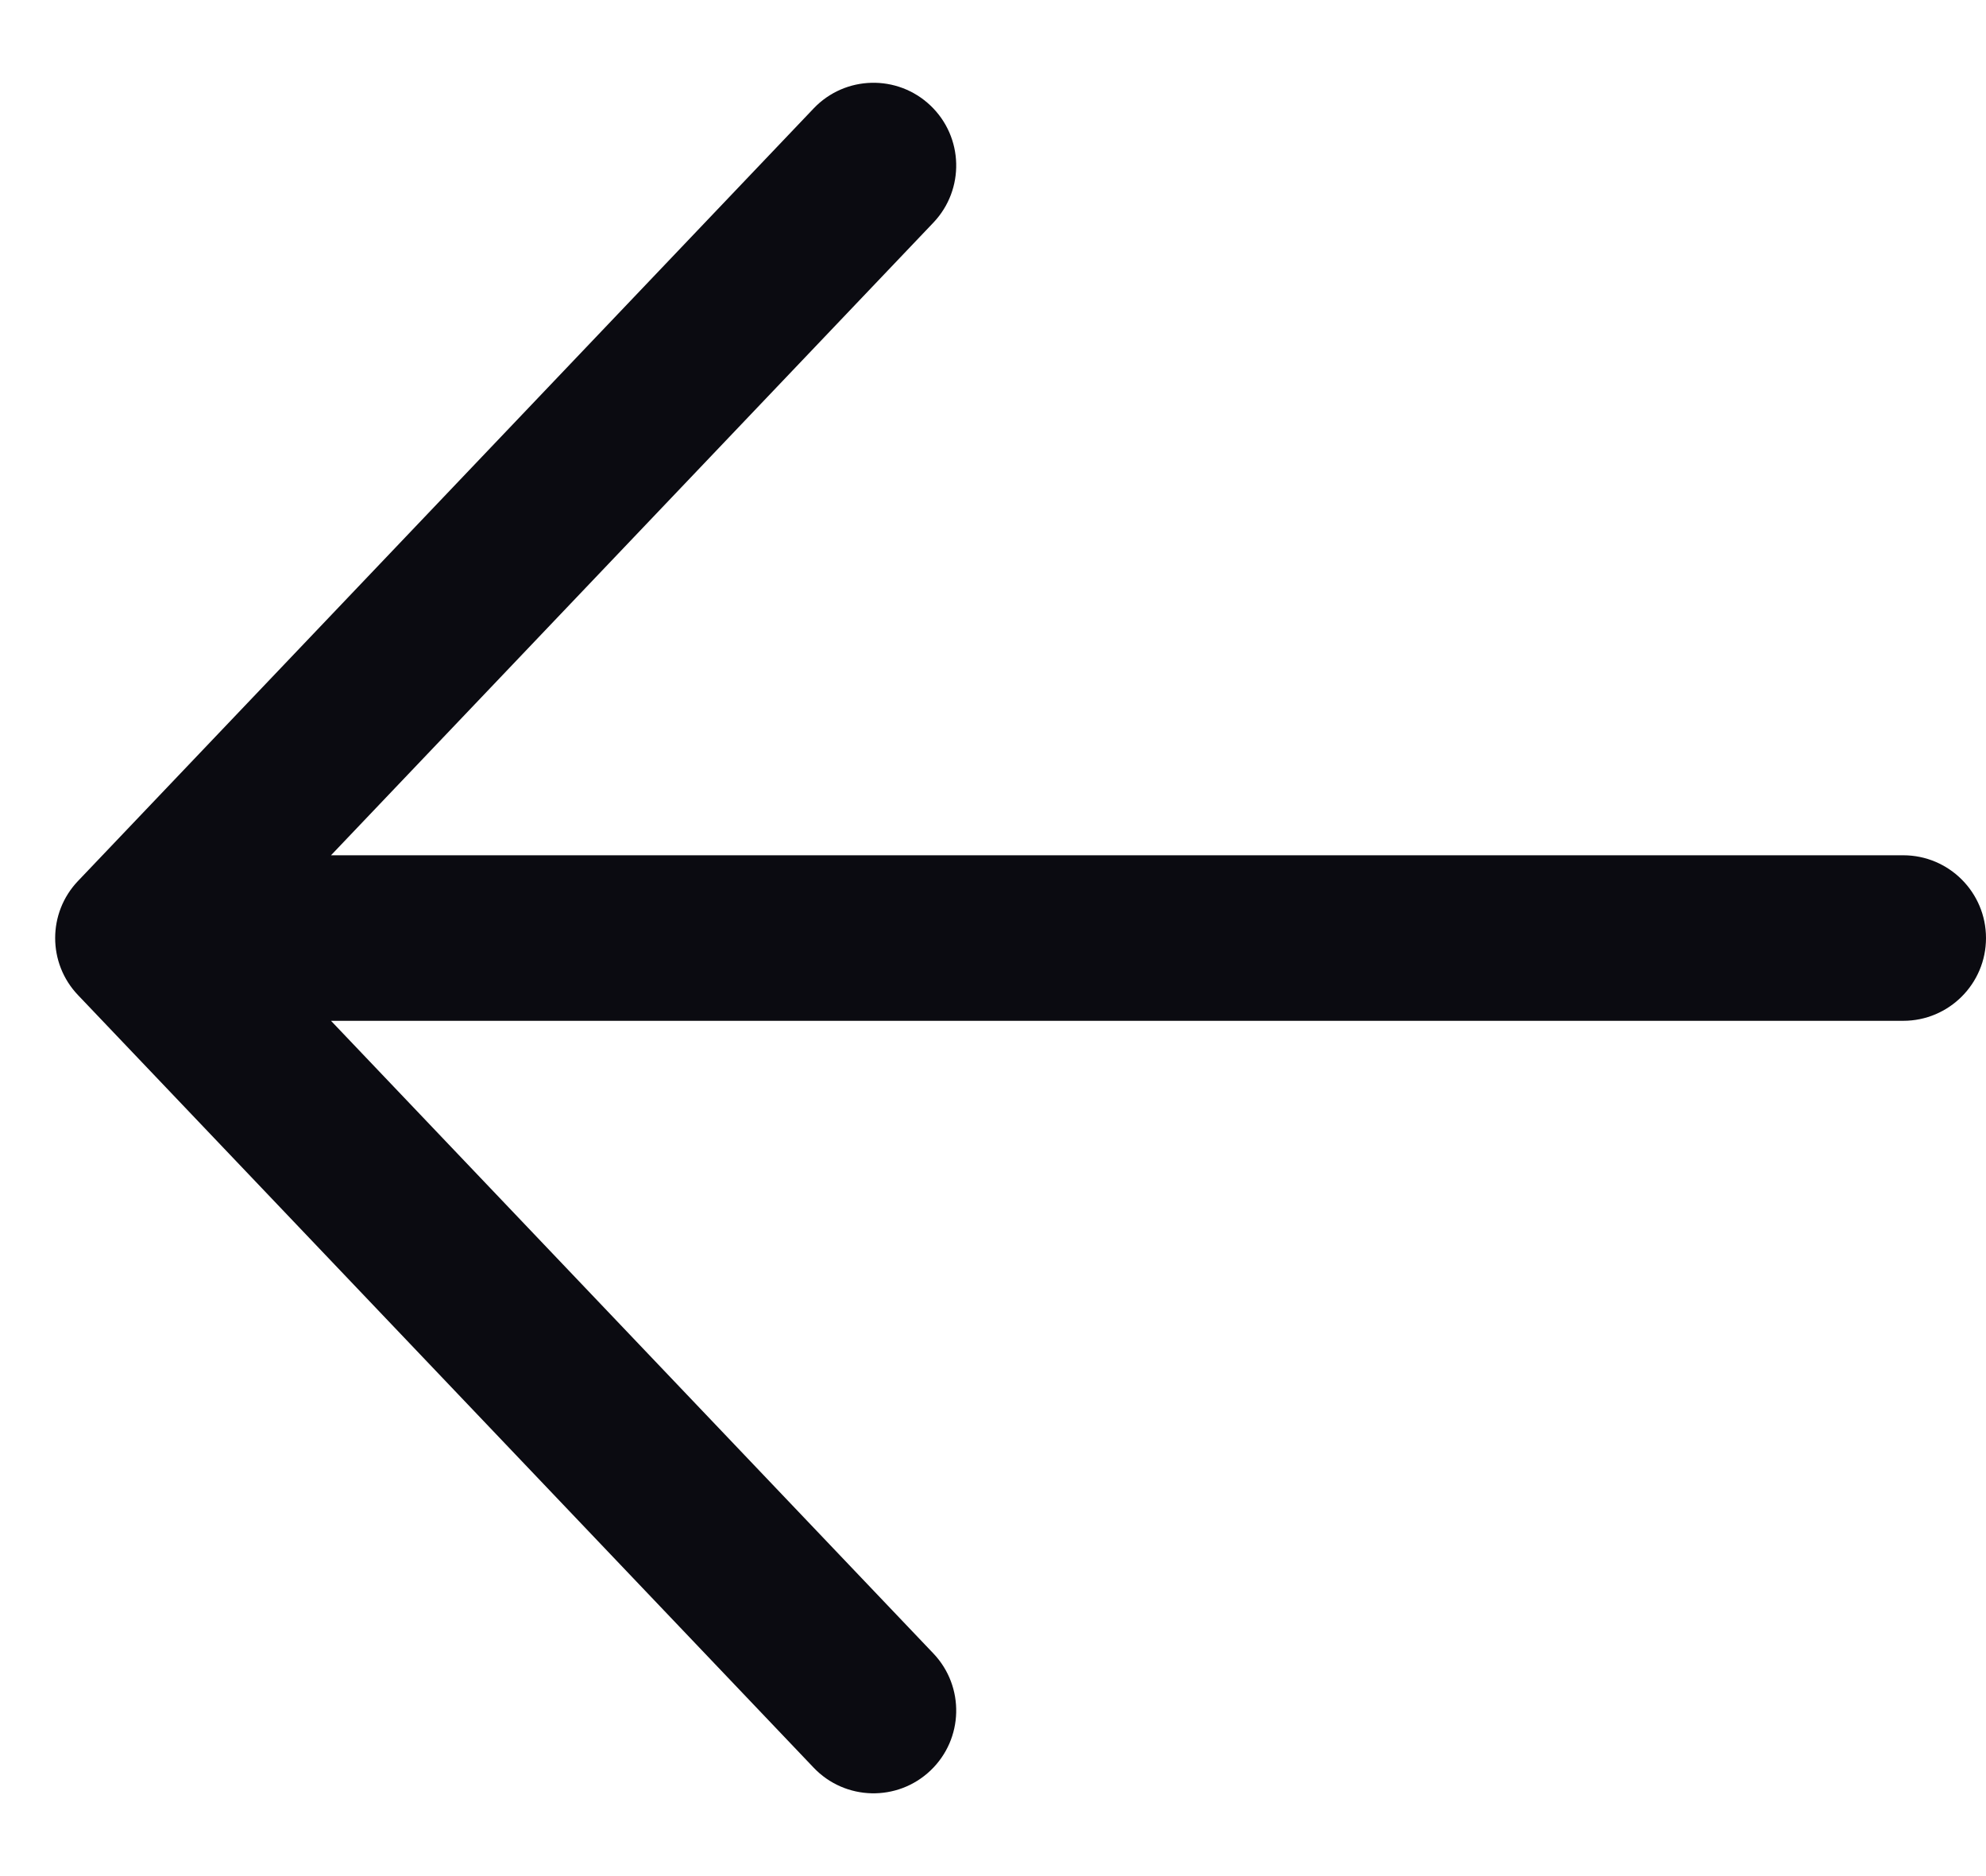 <svg width="18" height="17" viewBox="0 0 18 17" fill="none" xmlns="http://www.w3.org/2000/svg">
<path fill-rule="evenodd" clip-rule="evenodd" d="M8.434 0.957C8.734 1.243 8.745 1.717 8.46 2.017L3 7.75L17.25 7.75C17.664 7.75 18 8.086 18 8.5C18 8.914 17.664 9.25 17.25 9.25L3 9.25L8.46 14.983C8.745 15.283 8.734 15.757 8.434 16.043C8.134 16.329 7.659 16.317 7.374 16.017L0.707 9.017C0.431 8.728 0.431 8.272 0.707 7.983L7.374 0.983C7.659 0.683 8.134 0.671 8.434 0.957Z" fill="#0B0B11"/>
</svg>

